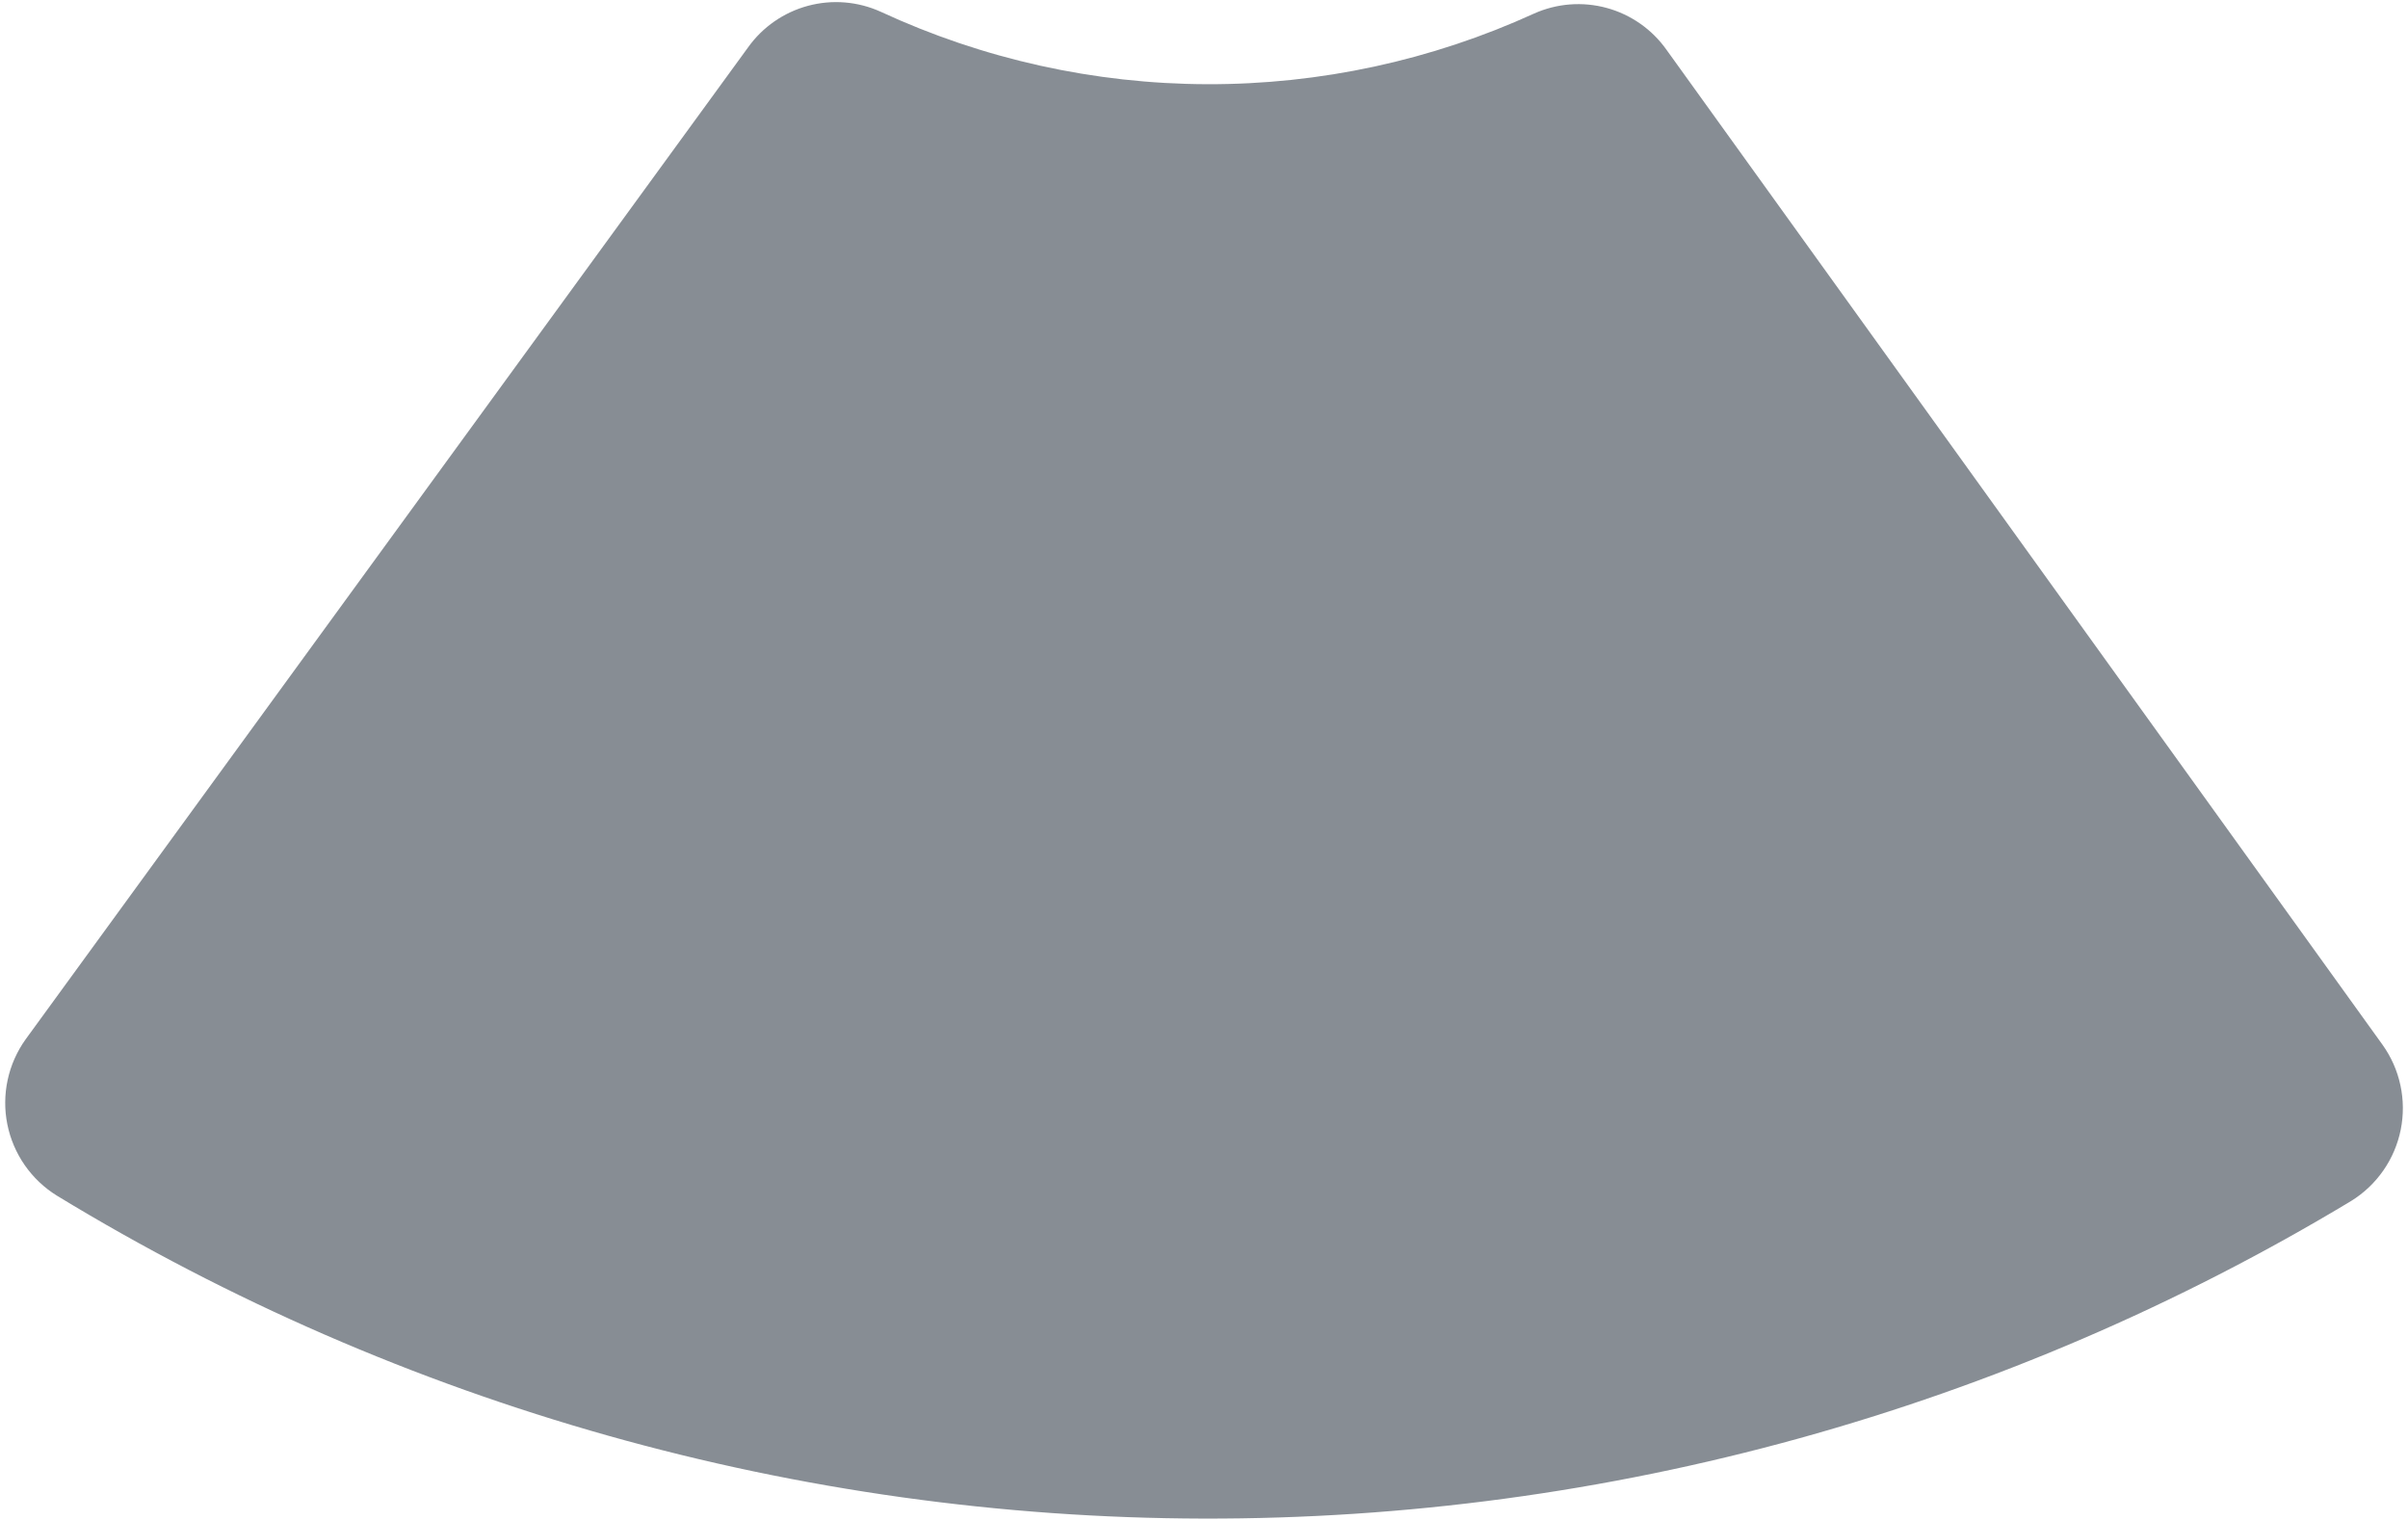 <svg width="225" height="142" viewBox="0 0 225 142" fill="none" xmlns="http://www.w3.org/2000/svg">
<path opacity="0.5" d="M155.72 4.658C154.368 2.746 152.394 1.362 150.135 0.744C147.876 0.126 145.473 0.312 143.335 1.27C133.749 5.647 123.329 7.898 112.791 7.868C102.253 7.838 91.846 5.527 82.285 1.095C80.154 0.131 77.755 -0.064 75.497 0.543C73.238 1.151 71.26 2.522 69.9 4.425L2.395 97.109C1.581 98.245 1.01 99.535 0.716 100.9C0.422 102.265 0.411 103.677 0.685 105.046C0.959 106.415 1.512 107.714 2.308 108.861C3.105 110.008 4.128 110.979 5.316 111.715C37.597 131.366 74.643 141.801 112.434 141.888C150.226 141.976 187.32 131.712 219.691 112.211C220.879 111.476 221.903 110.505 222.699 109.358C223.496 108.211 224.048 106.912 224.322 105.543C224.596 104.173 224.585 102.762 224.291 101.397C223.997 100.031 223.426 98.741 222.612 97.606L155.72 4.658Z" fill="#101C2B"/>
</svg>
